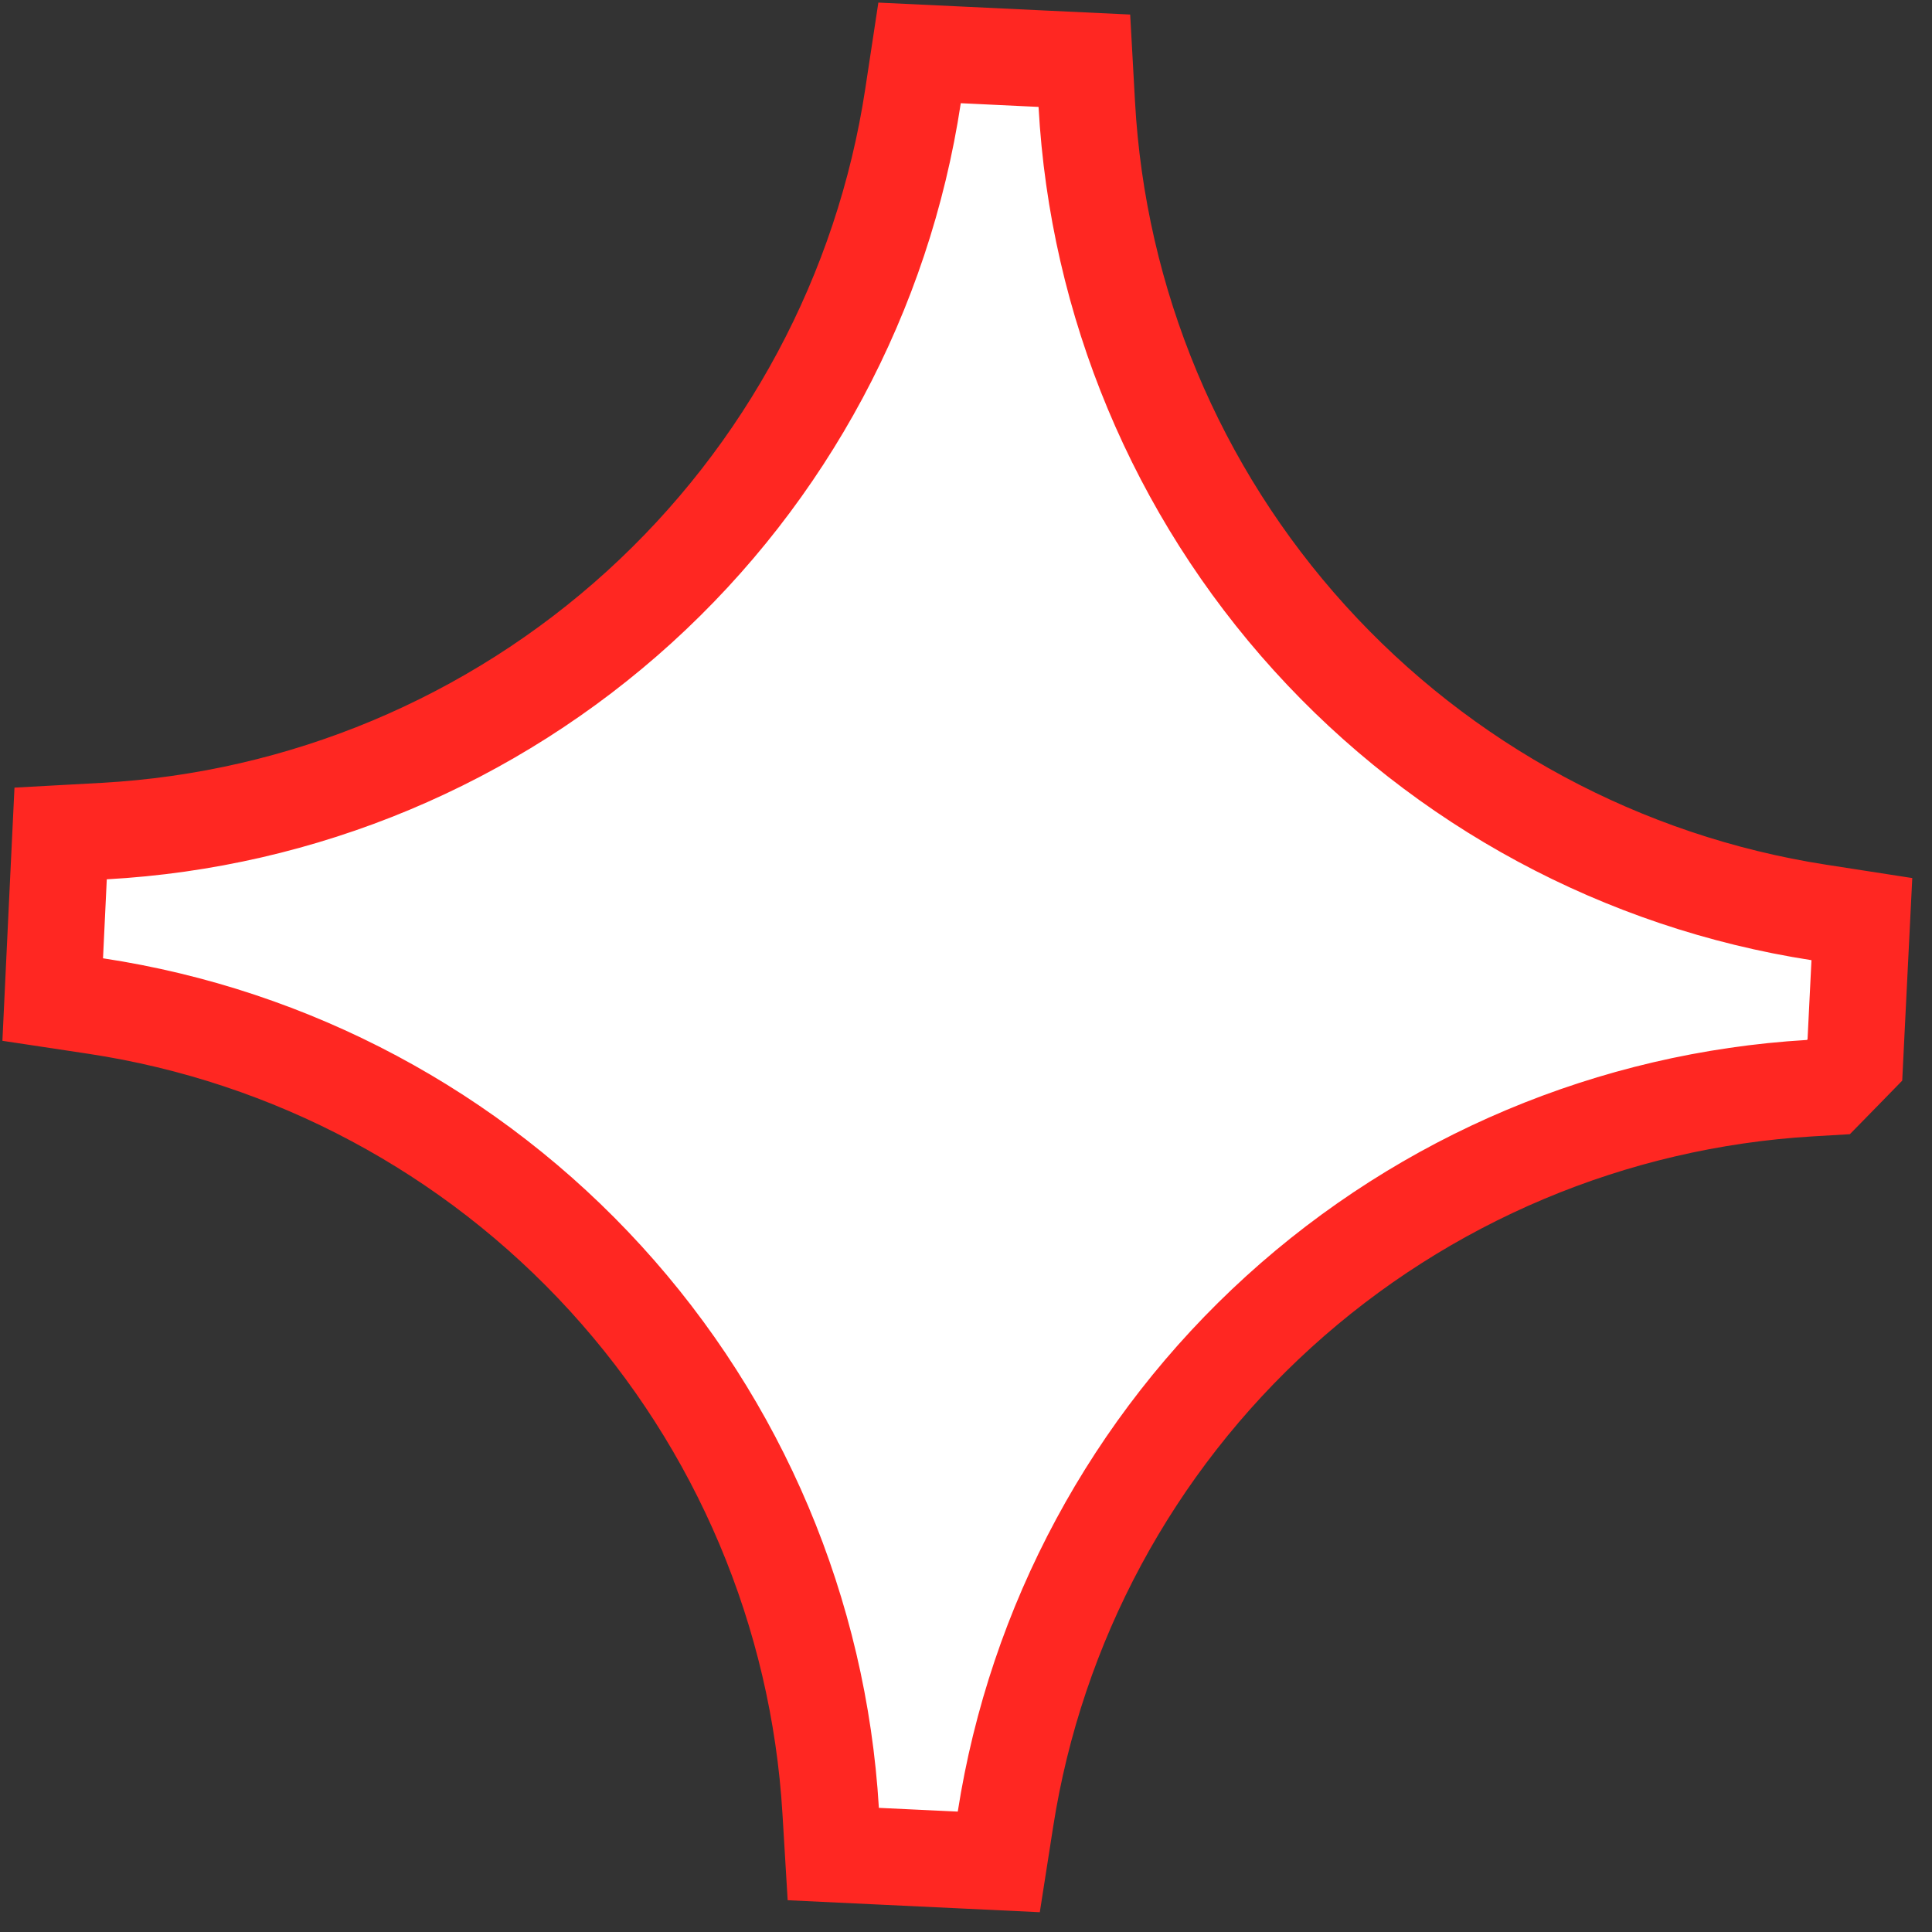 <?xml version="1.0" encoding="UTF-8"?> <svg xmlns="http://www.w3.org/2000/svg" width="60" height="60" viewBox="0 0 60 60" fill="none"><rect x="0" y="0" width="60" height="60" fill="#333333" stroke="none"/> <path d="M57.755 29.893L57.822 28.544L56.487 28.337C50.395 27.392 44.812 24.384 40.673 19.815C36.534 15.246 34.09 9.394 33.751 3.238L33.676 1.886L32.324 1.822L29.91 1.707L28.558 1.643L28.355 2.98C27.428 9.093 24.424 14.699 19.849 18.857C15.273 23.014 9.406 25.47 3.234 25.81L1.883 25.884L1.818 27.236L1.701 29.69L1.637 31.042L2.975 31.244C9.065 32.167 14.653 35.152 18.807 39.701C22.961 44.249 25.429 50.085 25.797 56.234L25.878 57.579L27.223 57.643L29.672 57.759L31.018 57.823L31.226 56.493C32.174 50.426 35.169 44.867 39.713 40.738C44.257 36.609 50.076 34.159 56.205 33.794L56.783 33.76L57.188 33.346L57.208 33.326L57.605 32.919L57.633 32.351L57.755 29.893Z" fill="white" stroke="#FF2722" stroke-width="3"></path> </svg> 
